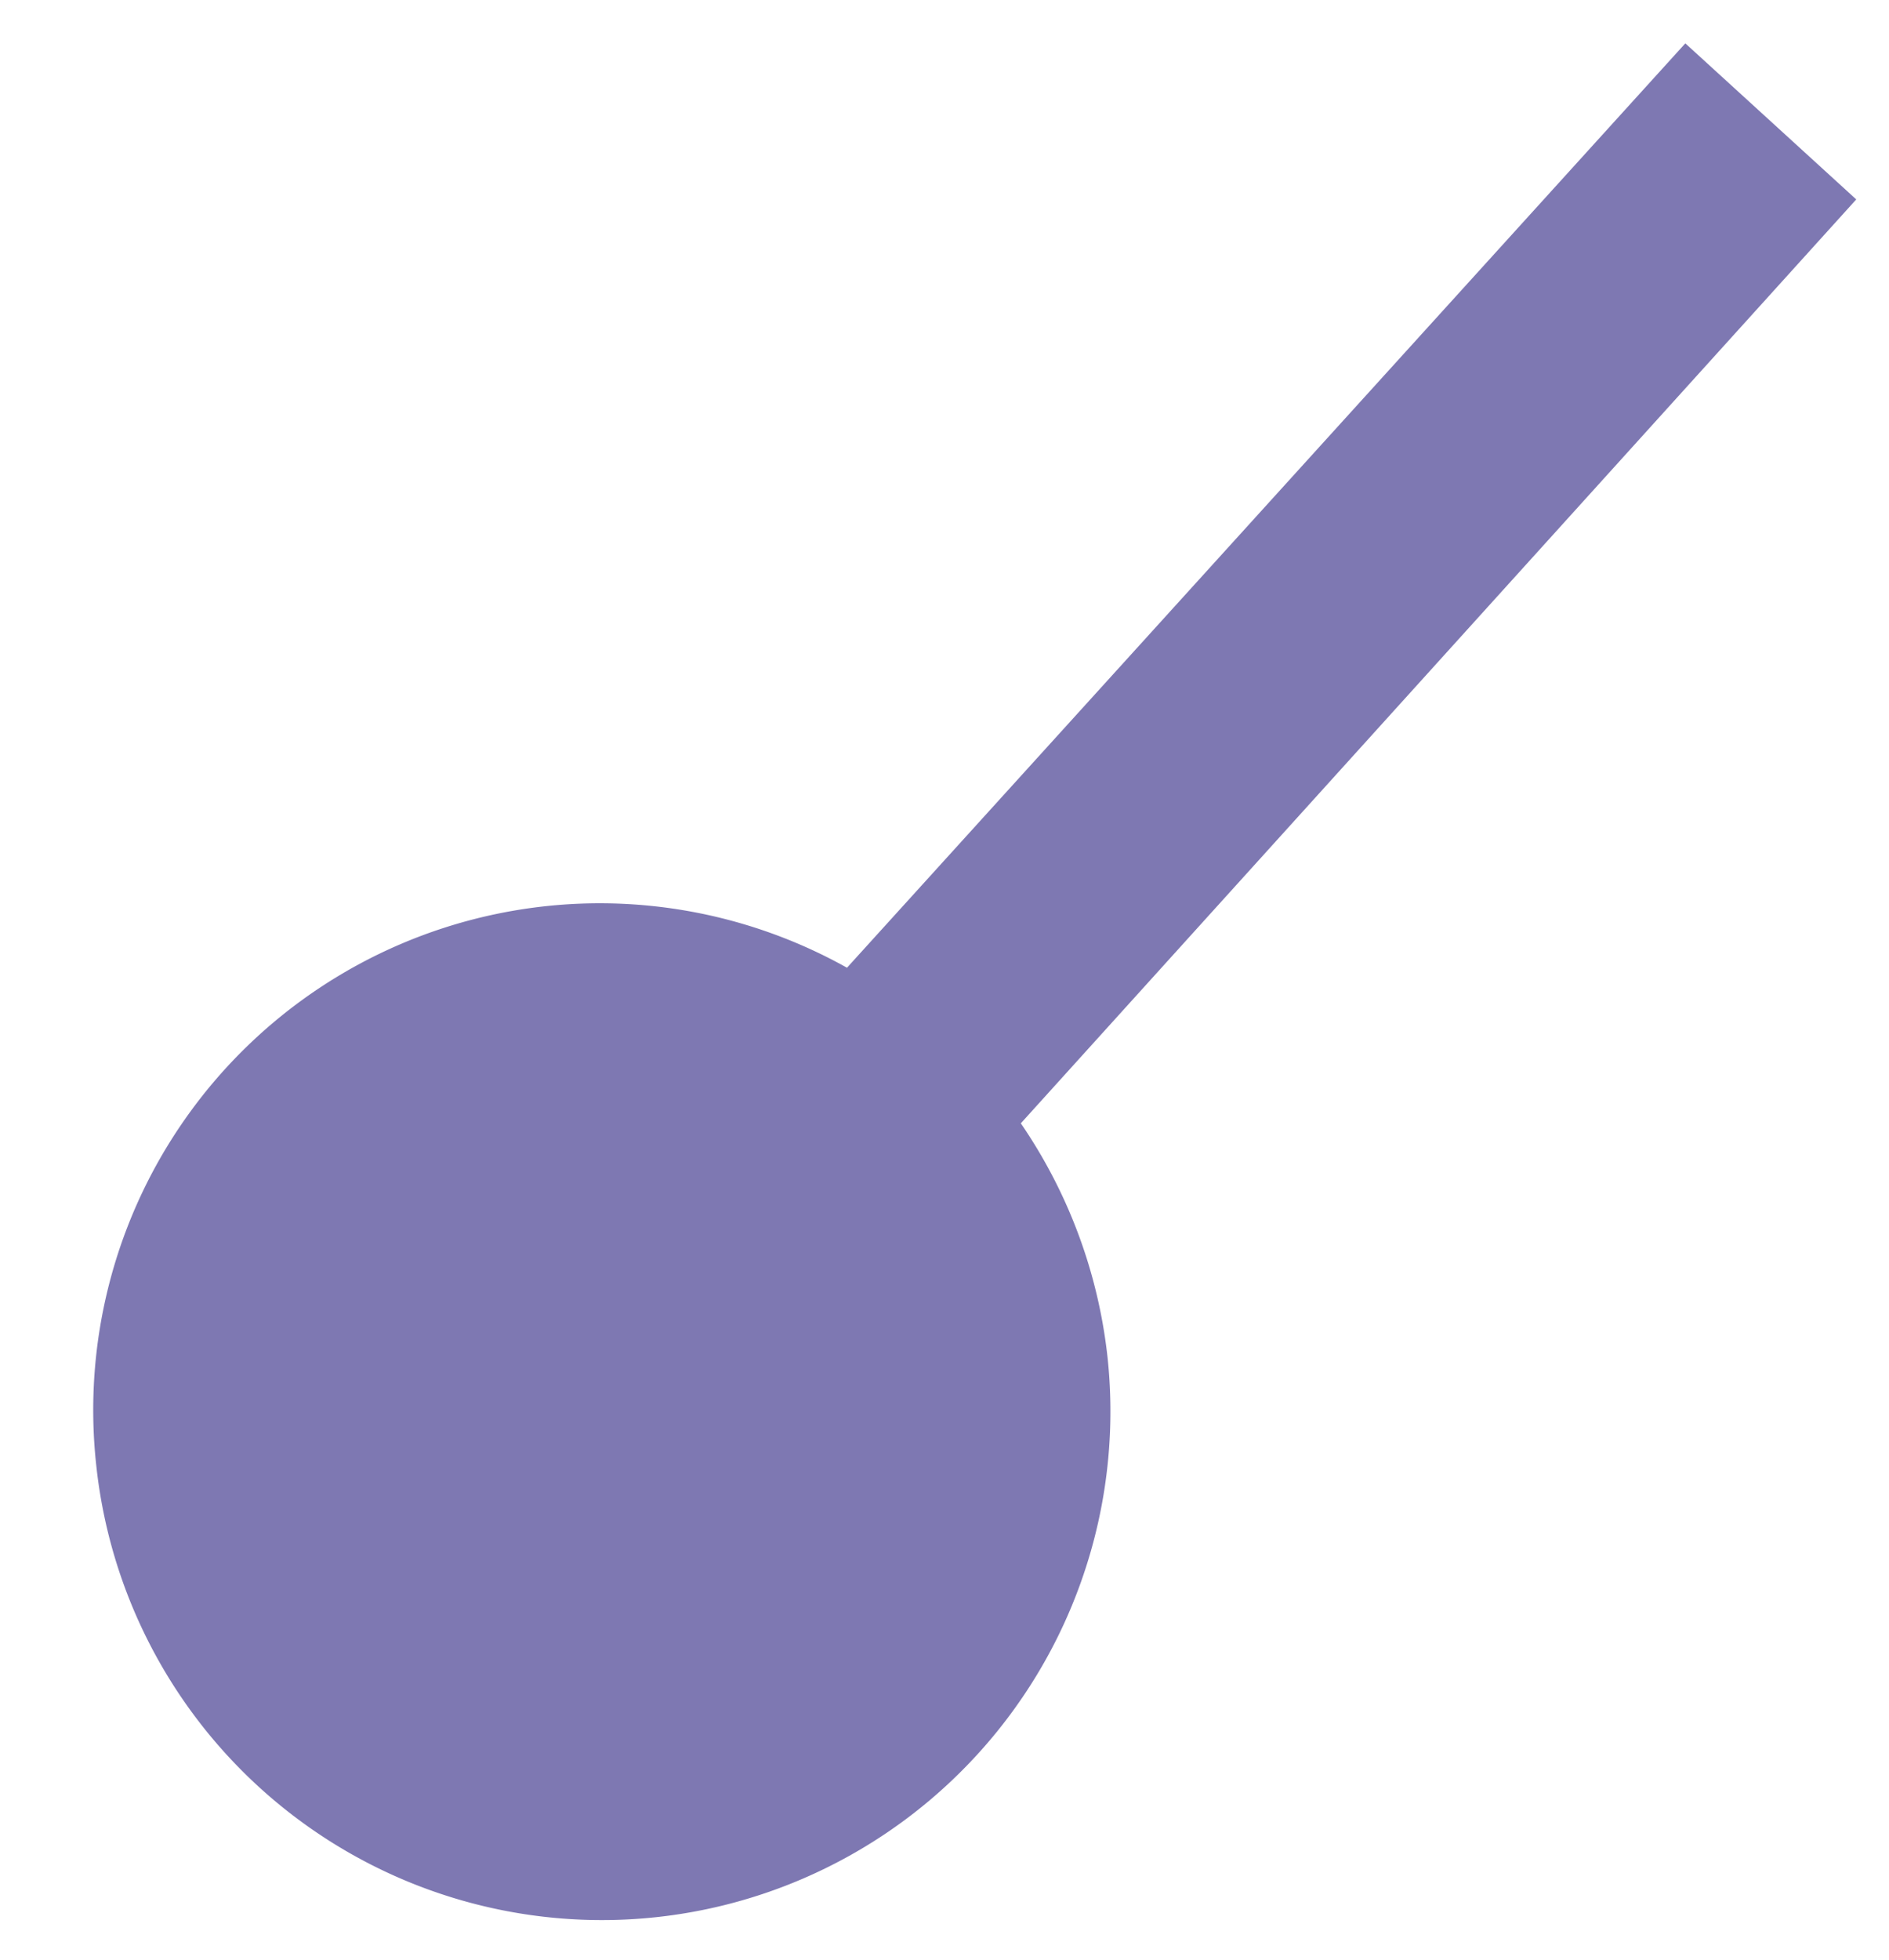 <?xml version="1.0" encoding="UTF-8"?> <svg xmlns="http://www.w3.org/2000/svg" id="Слой_1" data-name="Слой 1" viewBox="0 0 39.23 40.69"> <defs> <style>.cls-1{fill:#7e78b2;}</style> </defs> <title>cer fial</title> <path class="cls-1" d="M2,30.43A10.53,10.53,0,0,0,23,28.17a10.63,10.63,0,0,0-1.8-4.85L38.55,4.14,35,.9,17.59,20.09A10.52,10.52,0,0,0,2,30.43Z"></path> </svg> 